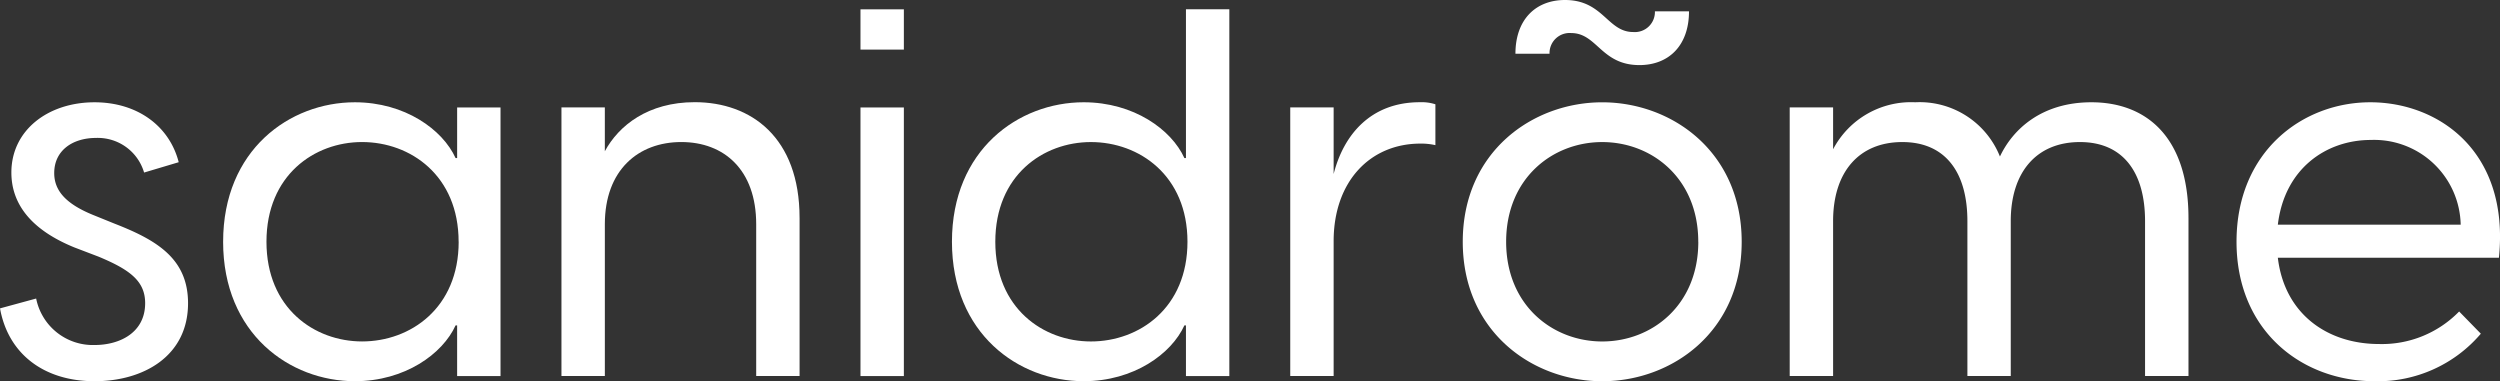 <svg xmlns="http://www.w3.org/2000/svg" xmlns:xlink="http://www.w3.org/1999/xlink" width="279.19" height="42.572" viewBox="0 0 279.19 42.572"><rect x="0" y="0" width="279.19" height="42.572" fill="#333333" stroke="none"/><defs><clipPath id="clip-path"><rect id="Rectangle_3265" data-name="Rectangle 3265" width="279.19" height="42.572" fill="#fff"></rect></clipPath></defs><g id="Group_16988" data-name="Group 16988" transform="translate(0 0)"><g id="Group_16955" data-name="Group 16955" transform="translate(0 0)" clip-path="url(#clip-path)"><path id="Path_47406" data-name="Path 47406" d="M0,41.048l4.038-1.1a6.458,6.458,0,0,0,6.518,5.191c2.827,0,5.654-1.384,5.654-4.672,0-2.481-1.731-3.749-5.192-5.191L8.307,34.241c-4.961-2.019-7.037-4.961-7.037-8.364,0-4.73,4.1-7.845,9.287-7.845,4.788,0,8.364,2.654,9.4,6.692l-3.865,1.154a5.386,5.386,0,0,0-5.365-3.865c-2.6,0-4.672,1.385-4.672,3.923,0,1.9,1.211,3.4,4.326,4.672l2.423.981C17.537,33.433,21,35.51,21,40.471c0,5.942-5.018,8.711-10.441,8.711-5.6,0-9.634-3-10.557-8.134" transform="translate(0 -6.609)" fill="#fff"></path><path id="Path_47407" data-name="Path 47407" d="M39.336,33.606c0-10.268,7.442-15.575,14.71-15.575,5.6,0,9.807,3.057,11.249,6.23h.174V18.607h4.845v30H65.468V42.951h-.174c-1.442,3.173-5.654,6.23-11.249,6.23-7.268,0-14.71-5.307-14.71-15.575m26.3,0c0-7.384-5.365-11.134-10.787-11.134-5.307,0-10.672,3.692-10.672,11.134S49.547,44.74,54.854,44.74c5.422,0,10.787-3.75,10.787-11.134" transform="translate(-14.418 -6.609)" fill="#fff"></path><path id="Path_47408" data-name="Path 47408" d="M125.574,30.952V48.6h-4.845V31.645c0-6.057-3.577-9.173-8.365-9.173s-8.537,3.115-8.537,9.173V48.6H98.981v-30h4.845v4.9c1.557-2.885,4.845-5.48,10.037-5.48,6.287,0,11.71,3.922,11.71,12.921" transform="translate(-36.28 -6.609)" fill="#fff"></path><path id="Path_47409" data-name="Path 47409" d="M151.7,1.64h4.845v4.5H151.7Zm0,10.96h4.845v30H151.7Z" transform="translate(-55.605 -0.601)" fill="#fff"></path><path id="Path_47410" data-name="Path 47410" d="M198.8,1.639V42.6h-4.845V36.942h-.174c-1.442,3.173-5.653,6.23-11.249,6.23-7.268,0-14.709-5.307-14.709-15.575s7.441-15.575,14.709-15.575c5.6,0,9.807,3.057,11.249,6.23h.174V1.639ZM194.125,27.6c0-7.384-5.365-11.134-10.787-11.134-5.307,0-10.673,3.692-10.673,11.134s5.365,11.134,10.673,11.134c5.422,0,10.787-3.75,10.787-11.134" transform="translate(-61.513 -0.601)" fill="#fff"></path><path id="Path_47411" data-name="Path 47411" d="M243.674,18.262v4.557A7.1,7.1,0,0,0,242,22.646c-5.6,0-9.691,4.211-9.691,10.9V48.6h-4.846v-30h4.846v7.442c1.1-4.327,4.095-8.018,9.633-8.018a5.032,5.032,0,0,1,1.731.231" transform="translate(-83.374 -6.609)" fill="#fff"></path><path id="Path_47412" data-name="Path 47412" d="M257.877,27c0-10.037,7.787-15.575,15.575-15.575S289.027,16.96,289.027,27s-7.787,15.575-15.575,15.575S257.877,37.034,257.877,27m26.3,0c0-7.1-5.192-11.134-10.73-11.134S262.722,19.9,262.722,27s5.192,11.134,10.73,11.134,10.73-4.038,10.73-11.134M269.991,3.692A2.242,2.242,0,0,0,267.568,6h-3.808c0-3.808,2.25-6,5.538-6,4.269,0,4.731,3.577,7.615,3.577a2.242,2.242,0,0,0,2.422-2.308h3.808c0,3.808-2.25,6-5.538,6-4.27,0-4.731-3.577-7.615-3.577" transform="translate(-94.522 0)" fill="#fff"></path><path id="Path_47413" data-name="Path 47413" d="M360.05,30.952V48.6H355.2V31.3c0-5.479-2.481-8.826-7.269-8.826-4.845,0-7.729,3.347-7.729,8.826V48.6H335.36V31.3c0-5.479-2.481-8.826-7.268-8.826-4.846,0-7.73,3.347-7.73,8.826V48.6h-4.846v-30h4.846V23.28a9.828,9.828,0,0,1,9.171-5.249,9.655,9.655,0,0,1,9.461,6.057c1.442-3.057,4.672-6.057,10.21-6.057,6.23,0,10.845,3.98,10.845,12.921" transform="translate(-115.649 -6.609)" fill="#fff"></path><path id="Path_47414" data-name="Path 47414" d="M423.587,35.394H398.9c.75,6.288,5.538,9.634,11.306,9.634a12.036,12.036,0,0,0,8.941-3.634l2.423,2.481a15.1,15.1,0,0,1-11.884,5.307c-8.076,0-15.4-5.6-15.4-15.576,0-10.095,7.384-15.575,14.94-15.575,7.614,0,15.576,5.48,14.364,17.363M398.9,31.7h20.42a9.671,9.671,0,0,0-10.037-9.461c-4.961,0-9.633,3.173-10.383,9.461" transform="translate(-144.52 -6.609)" fill="#fff"></path></g></g></svg>